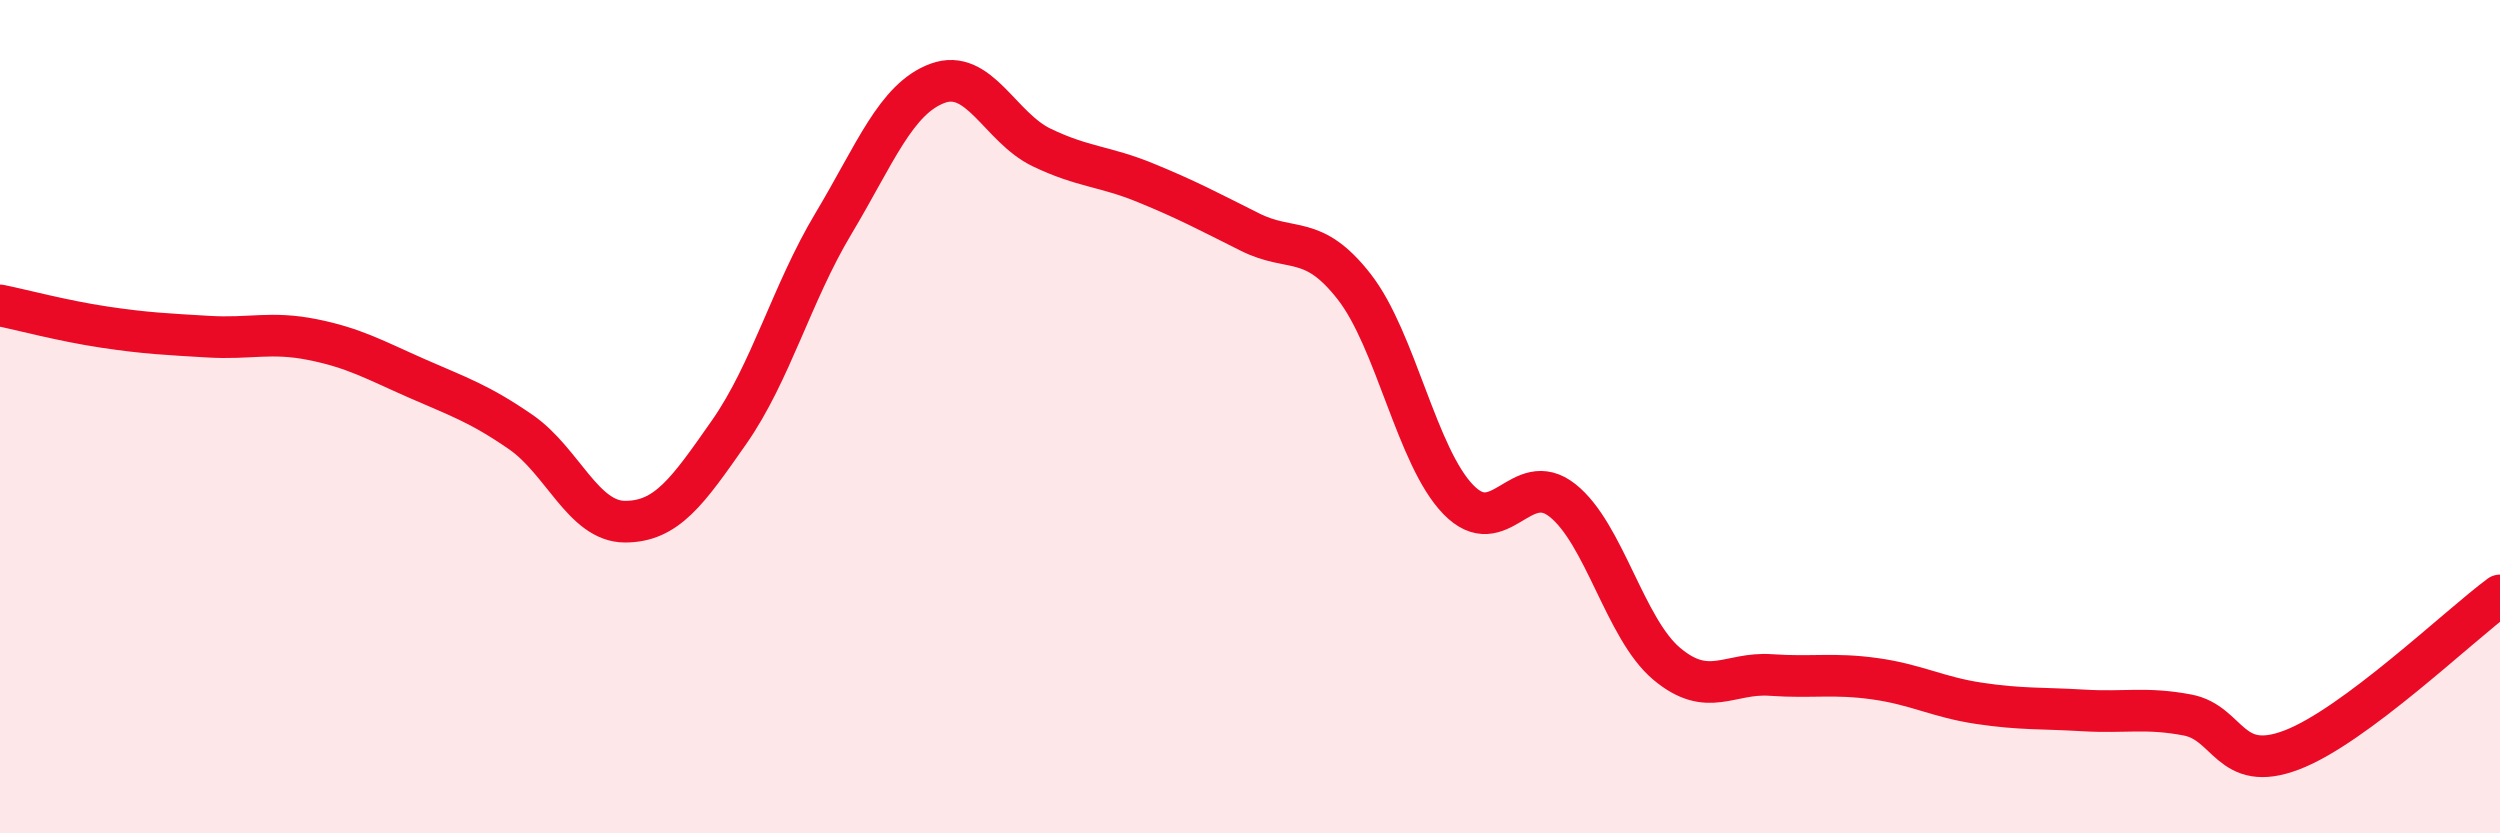 
    <svg width="60" height="20" viewBox="0 0 60 20" xmlns="http://www.w3.org/2000/svg">
      <path
        d="M 0,7.33 C 0.5,7.43 1.5,7.7 2.5,7.85 C 3.5,8 4,8.02 5,8.08 C 6,8.14 6.5,7.95 7.5,8.15 C 8.5,8.35 9,8.64 10,9.08 C 11,9.52 11.5,9.68 12.5,10.37 C 13.5,11.06 14,12.52 15,12.52 C 16,12.52 16.5,11.8 17.5,10.37 C 18.5,8.94 19,7.04 20,5.37 C 21,3.7 21.5,2.37 22.5,2 C 23.5,1.63 24,3.06 25,3.54 C 26,4.02 26.5,3.98 27.5,4.39 C 28.5,4.8 29,5.07 30,5.57 C 31,6.07 31.5,5.6 32.5,6.88 C 33.5,8.16 34,10.96 35,11.99 C 36,13.02 36.5,11.22 37.5,12.01 C 38.5,12.8 39,15.09 40,15.93 C 41,16.77 41.5,16.13 42.5,16.2 C 43.5,16.27 44,16.15 45,16.29 C 46,16.43 46.5,16.73 47.5,16.88 C 48.5,17.03 49,16.99 50,17.05 C 51,17.11 51.5,16.97 52.5,17.16 C 53.5,17.35 53.5,18.57 55,18 C 56.5,17.43 59,15.03 60,14.29L60 20L0 20Z"
        fill="#EB0A25"
        opacity="0.1"
        stroke-linecap="round"
        stroke-linejoin="round"
      />
      <path
        d="M 0,7.33 C 0.5,7.43 1.5,7.7 2.5,7.85 C 3.5,8 4,8.02 5,8.08 C 6,8.14 6.5,7.95 7.5,8.15 C 8.5,8.35 9,8.64 10,9.08 C 11,9.52 11.5,9.68 12.5,10.37 C 13.5,11.06 14,12.52 15,12.52 C 16,12.52 16.5,11.8 17.5,10.37 C 18.5,8.94 19,7.04 20,5.37 C 21,3.7 21.5,2.37 22.5,2 C 23.5,1.63 24,3.06 25,3.54 C 26,4.02 26.5,3.98 27.5,4.39 C 28.5,4.8 29,5.07 30,5.57 C 31,6.07 31.5,5.6 32.5,6.88 C 33.5,8.16 34,10.96 35,11.99 C 36,13.02 36.5,11.22 37.5,12.01 C 38.5,12.8 39,15.09 40,15.93 C 41,16.77 41.5,16.13 42.5,16.2 C 43.5,16.27 44,16.15 45,16.29 C 46,16.43 46.5,16.73 47.5,16.88 C 48.5,17.03 49,16.99 50,17.05 C 51,17.11 51.5,16.97 52.5,17.16 C 53.5,17.35 53.5,18.57 55,18 C 56.5,17.43 59,15.03 60,14.29"
        stroke="#EB0A25"
        stroke-width="1"
        fill="none"
        stroke-linecap="round"
        stroke-linejoin="round"
      />
    </svg>
  